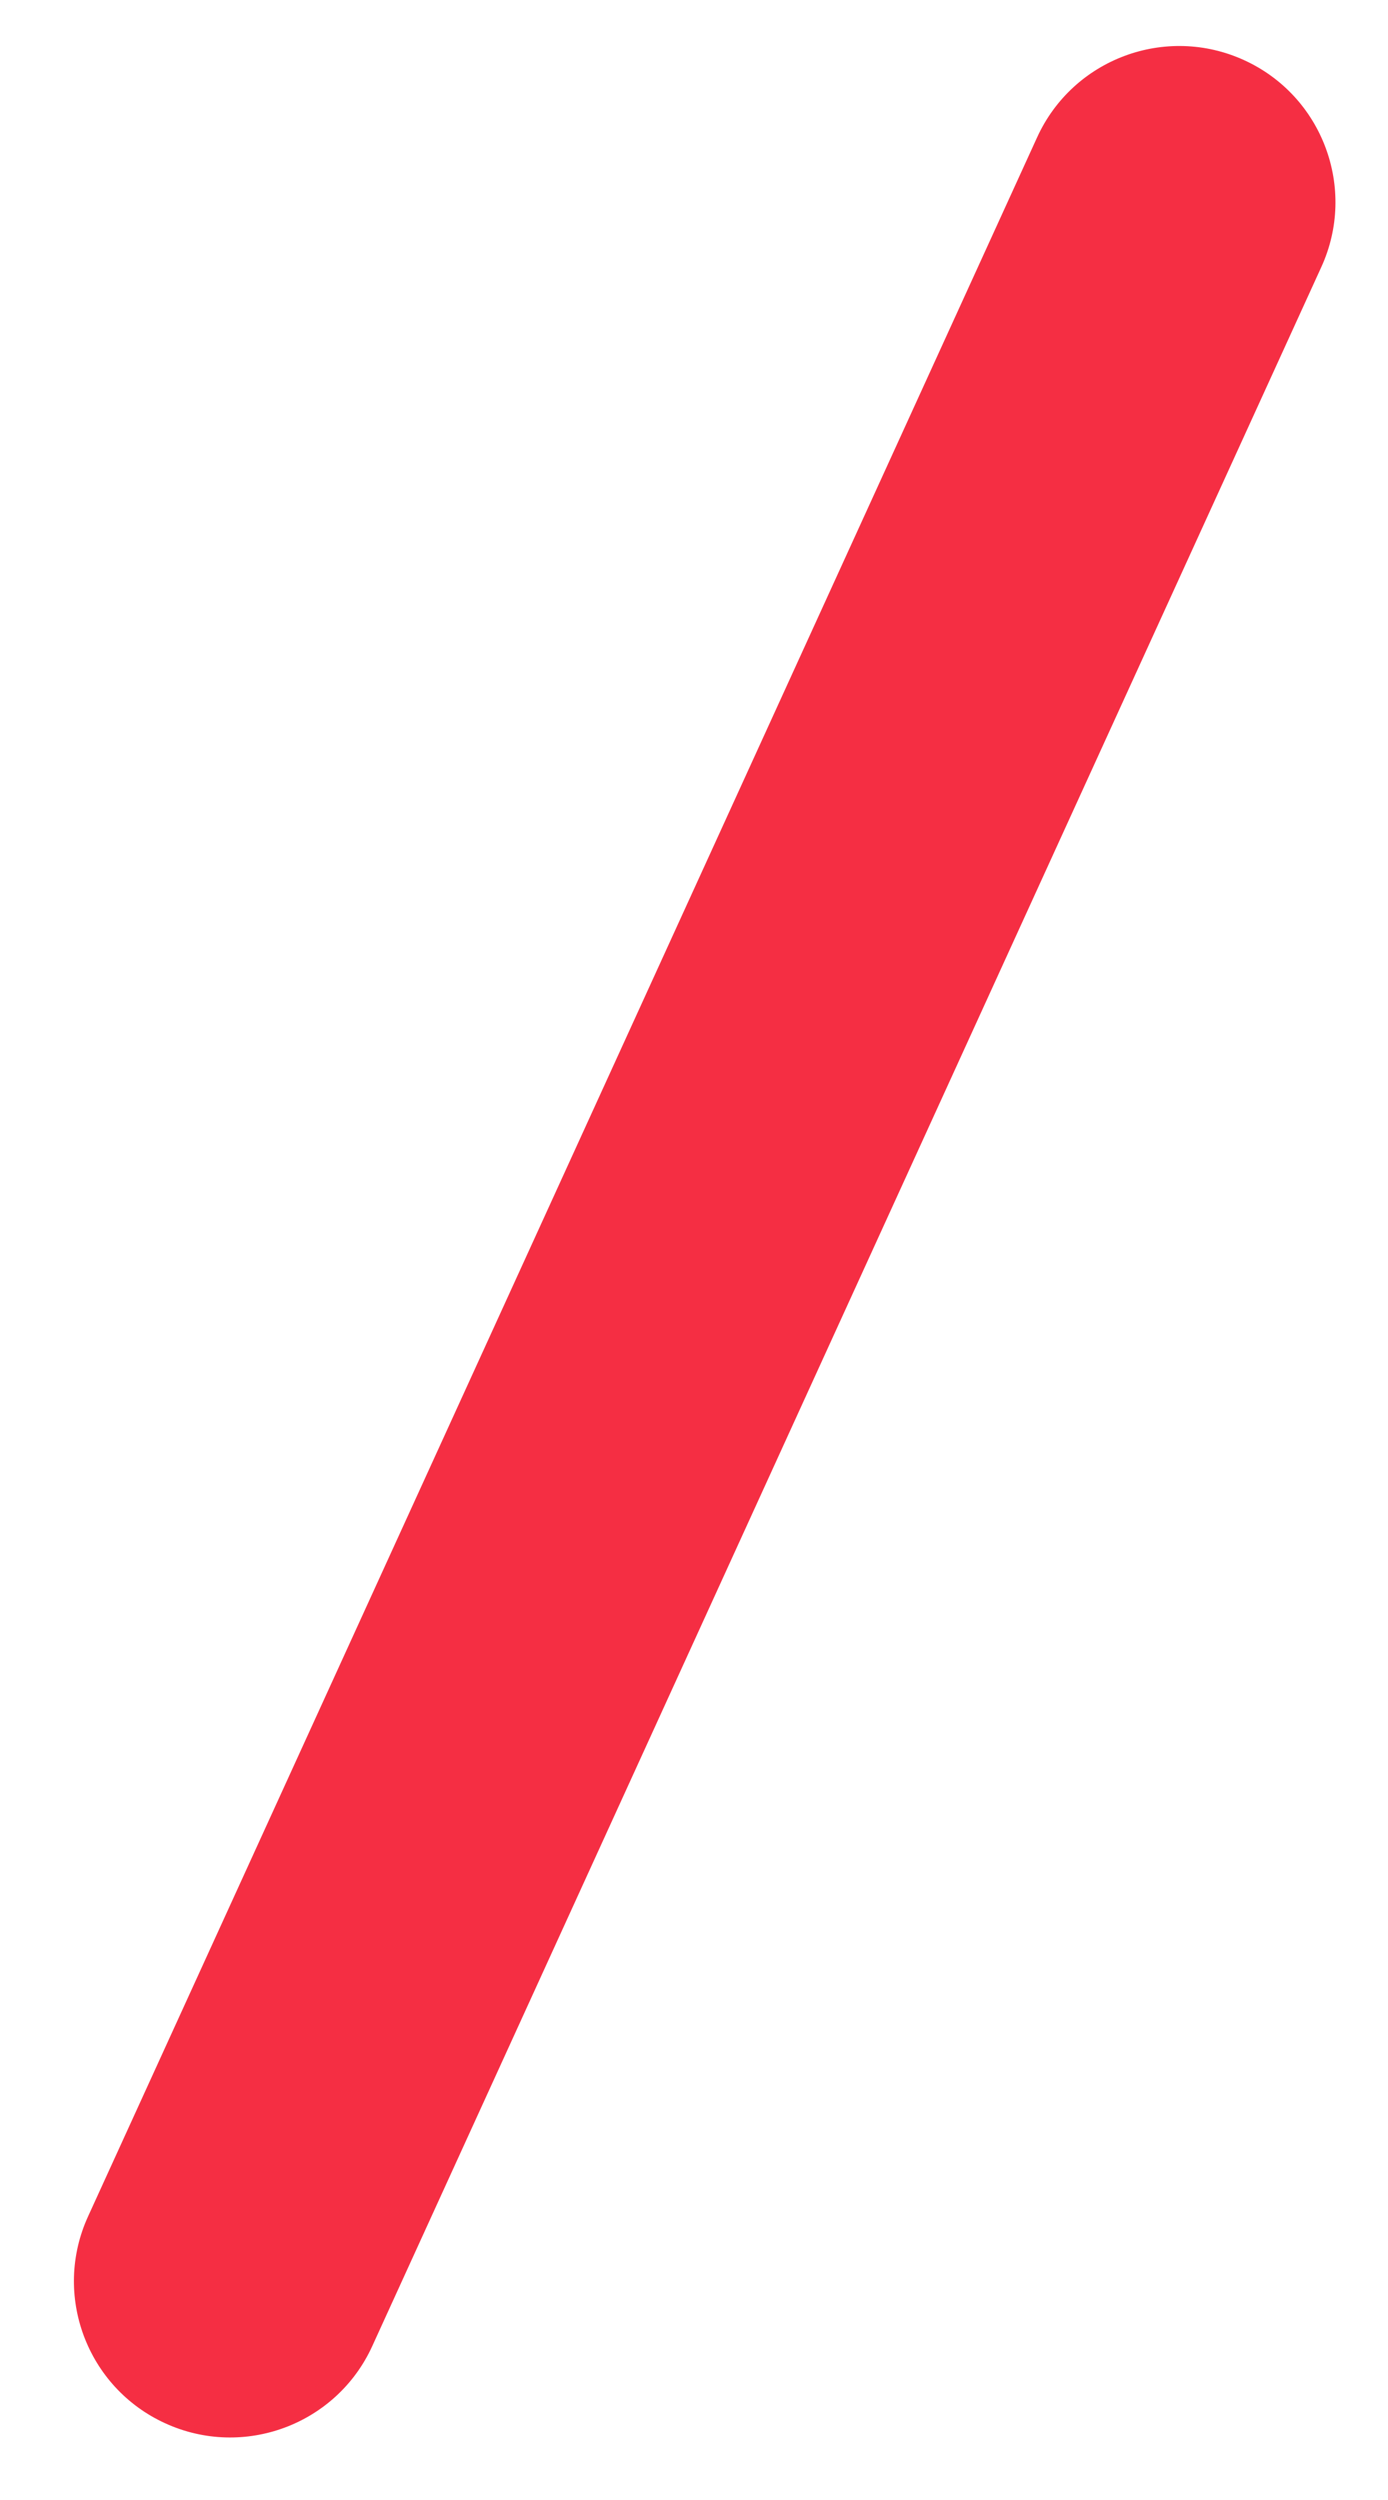 <svg width="10" height="18" viewBox="0 0 10 18" fill="none" xmlns="http://www.w3.org/2000/svg">
<path d="M9.519 1.924C9.778 1.359 9.529 0.691 8.963 0.433C8.398 0.175 7.73 0.424 7.472 0.989L0.635 15.957C0.376 16.522 0.625 17.19 1.191 17.448C1.756 17.706 2.424 17.457 2.682 16.892L9.519 1.924Z" fill="#F52E43"/>
</svg>

